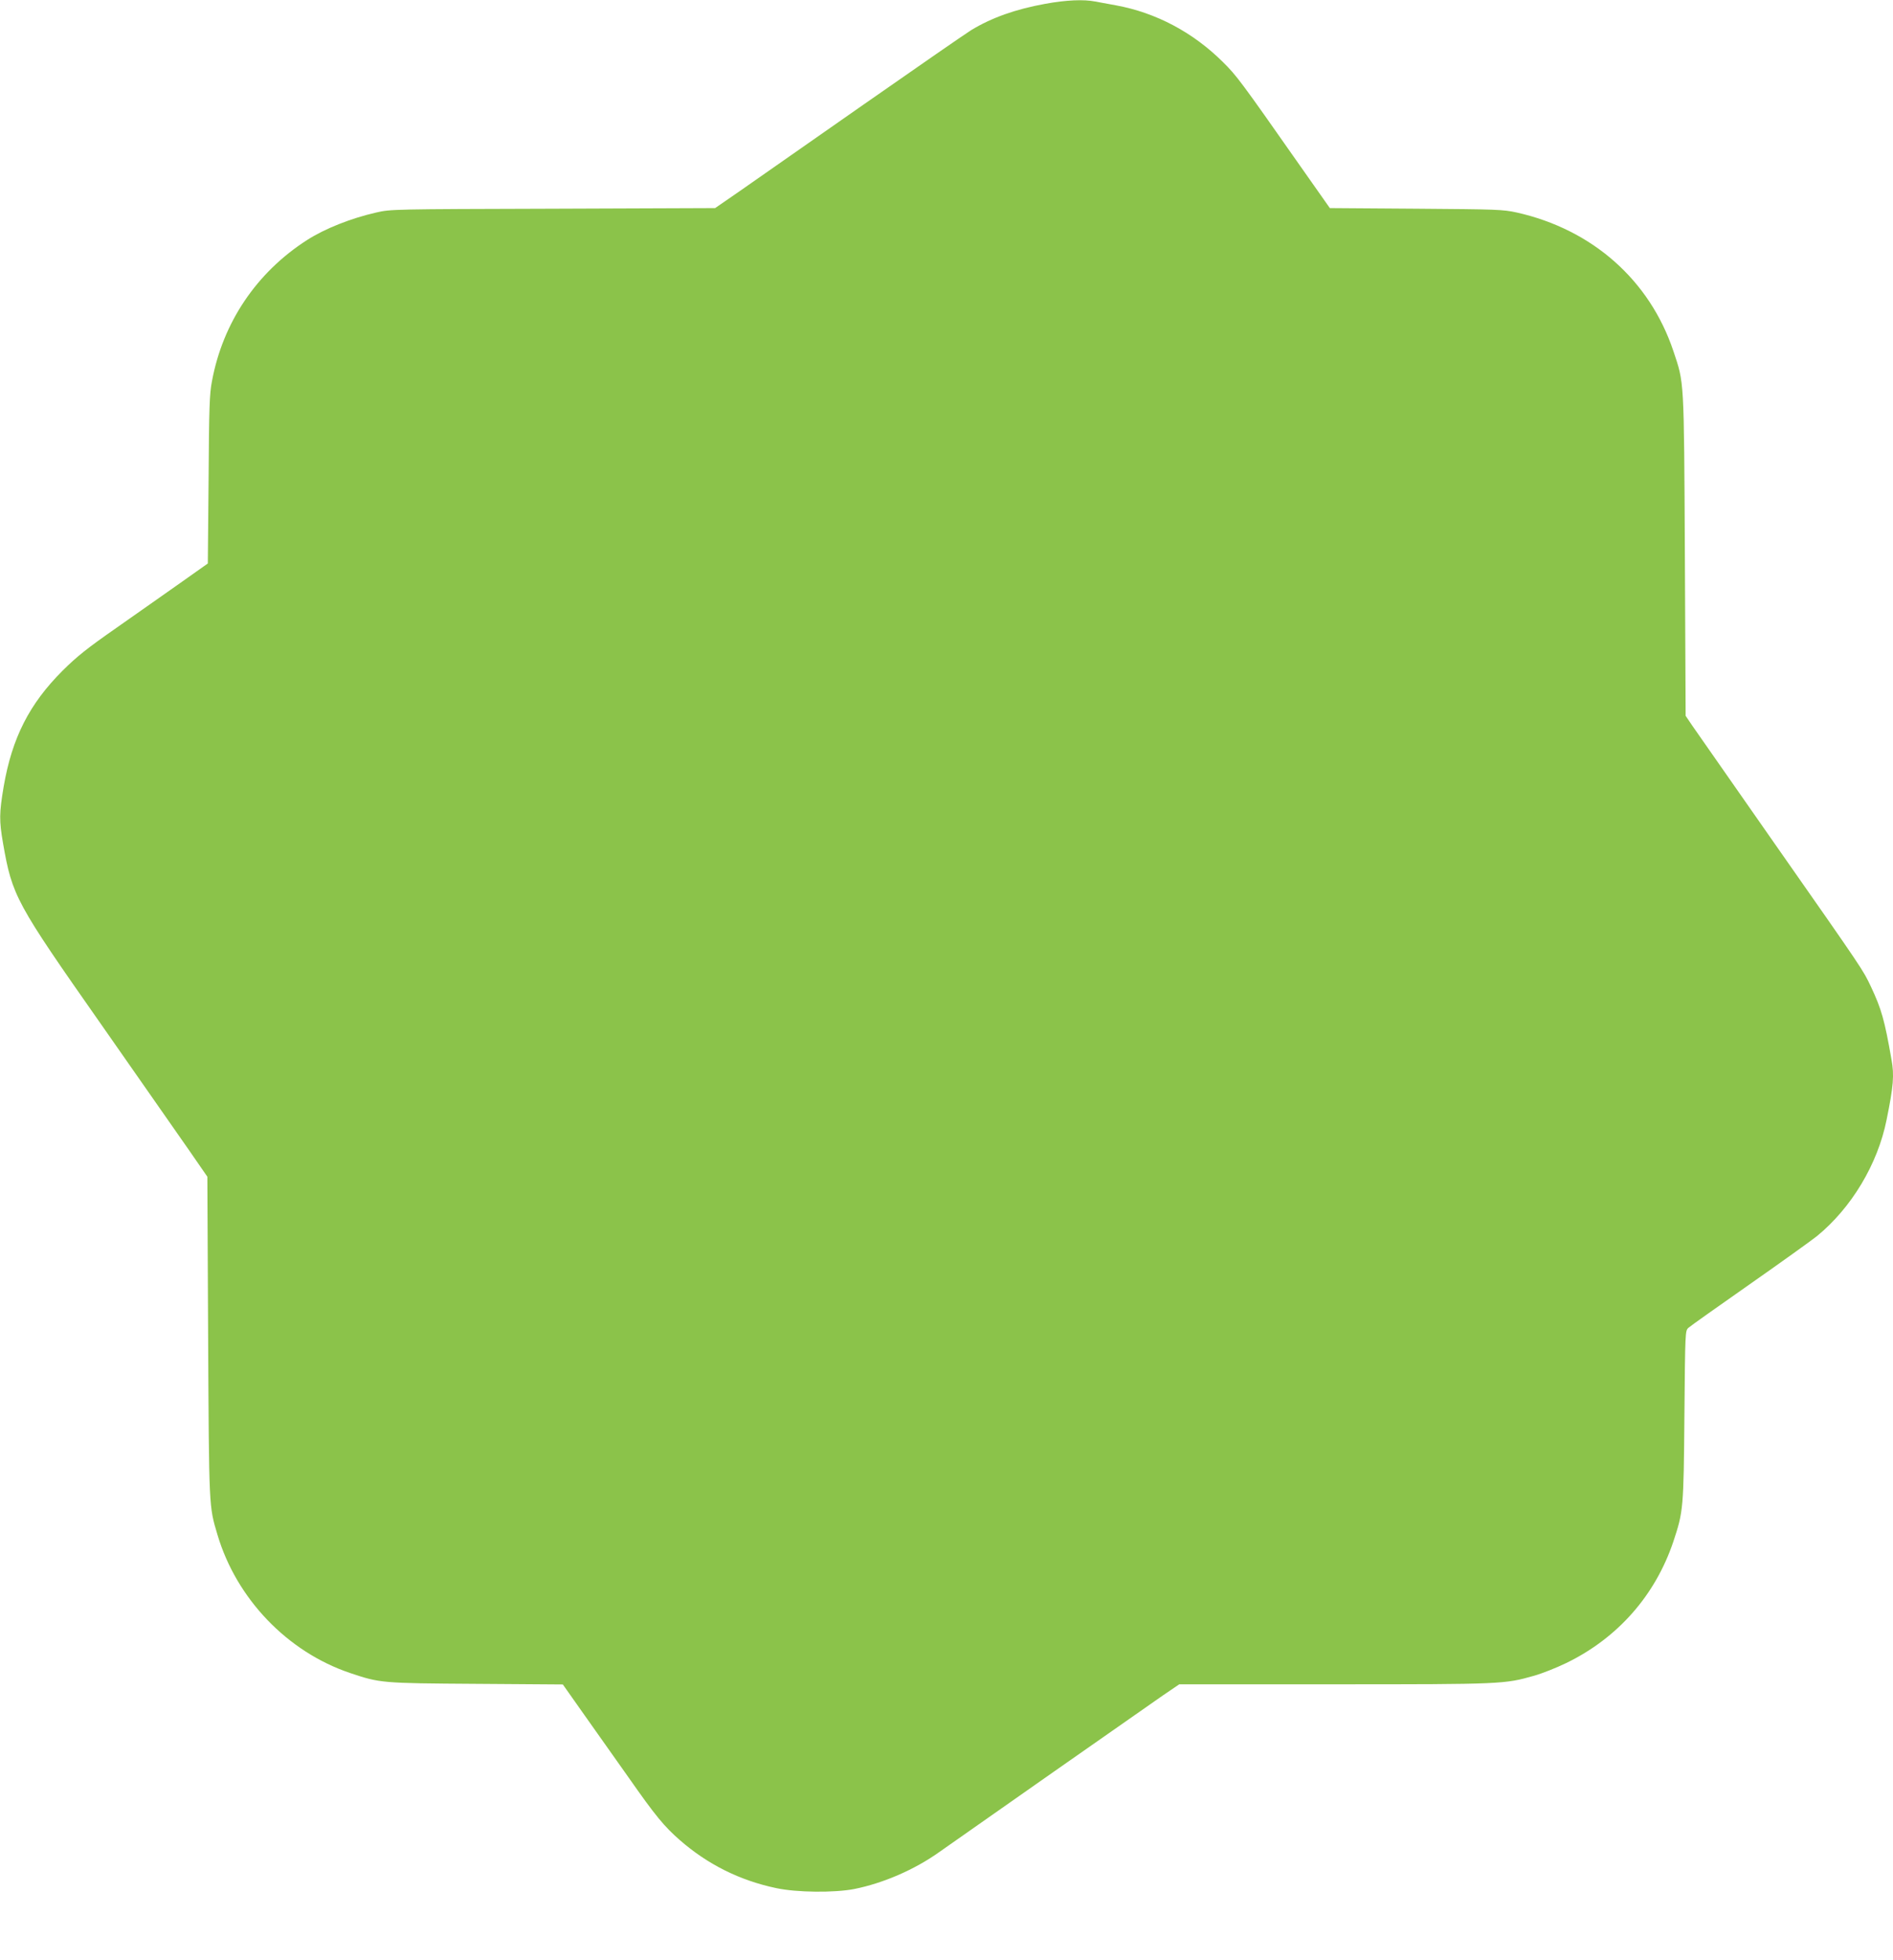<?xml version="1.0" standalone="no"?>
<!DOCTYPE svg PUBLIC "-//W3C//DTD SVG 20010904//EN"
 "http://www.w3.org/TR/2001/REC-SVG-20010904/DTD/svg10.dtd">
<svg version="1.0" xmlns="http://www.w3.org/2000/svg"
 width="1237pt" height="1280pt" viewBox="0 0 1237 1280"
 preserveAspectRatio="xMidYMid meet">
<g transform="translate(0,1280) scale(0.1,-0.1)"
fill="#8bc34a" stroke="none">
<path d="M6830 12775 c-193 -35 -349 -90 -484 -172 -34 -21 -351 -240 -706
-488 -355 -248 -717 -501 -806 -563 l-161 -111 -1059 -4 c-1050 -3 -1060 -3
-1156 -25 -166 -38 -335 -105 -452 -180 -329 -211 -550 -538 -621 -922 -16
-81 -19 -174 -22 -642 l-5 -548 -181 -128 c-100 -71 -288 -202 -417 -293 -192
-134 -256 -185 -351 -279 -217 -217 -330 -438 -385 -757 -29 -173 -30 -221 -4
-371 60 -344 82 -385 641 -1182 248 -355 506 -724 573 -820 l121 -175 5 -1045
c6 -1128 5 -1105 61 -1293 124 -418 457 -765 866 -903 197 -66 204 -67 824
-71 l567 -4 139 -197 c77 -108 209 -295 293 -414 173 -247 230 -316 333 -406
181 -158 391 -263 629 -313 135 -29 380 -31 510 -6 190 38 396 127 558 243
150 106 1344 942 1460 1022 l106 72 1014 0 c1100 0 1111 1 1305 56 50 14 144
51 210 83 336 163 582 442 700 794 65 196 67 215 72 824 5 550 5 551 26 571
12 11 191 138 397 282 206 144 405 287 443 317 226 185 397 470 455 759 45
221 51 292 32 395 -45 257 -65 328 -134 475 -53 111 -40 93 -636 944 -267 382
-506 724 -531 760 l-44 65 -5 1050 c-6 1165 -4 1119 -75 1332 -155 463 -529
794 -1023 905 -92 20 -127 21 -659 25 l-563 4 -202 287 c-380 542 -407 578
-496 666 -196 195 -438 323 -699 371 -48 9 -110 20 -136 25 -75 15 -190 10
-327 -15z"/>
</g>
</svg>
